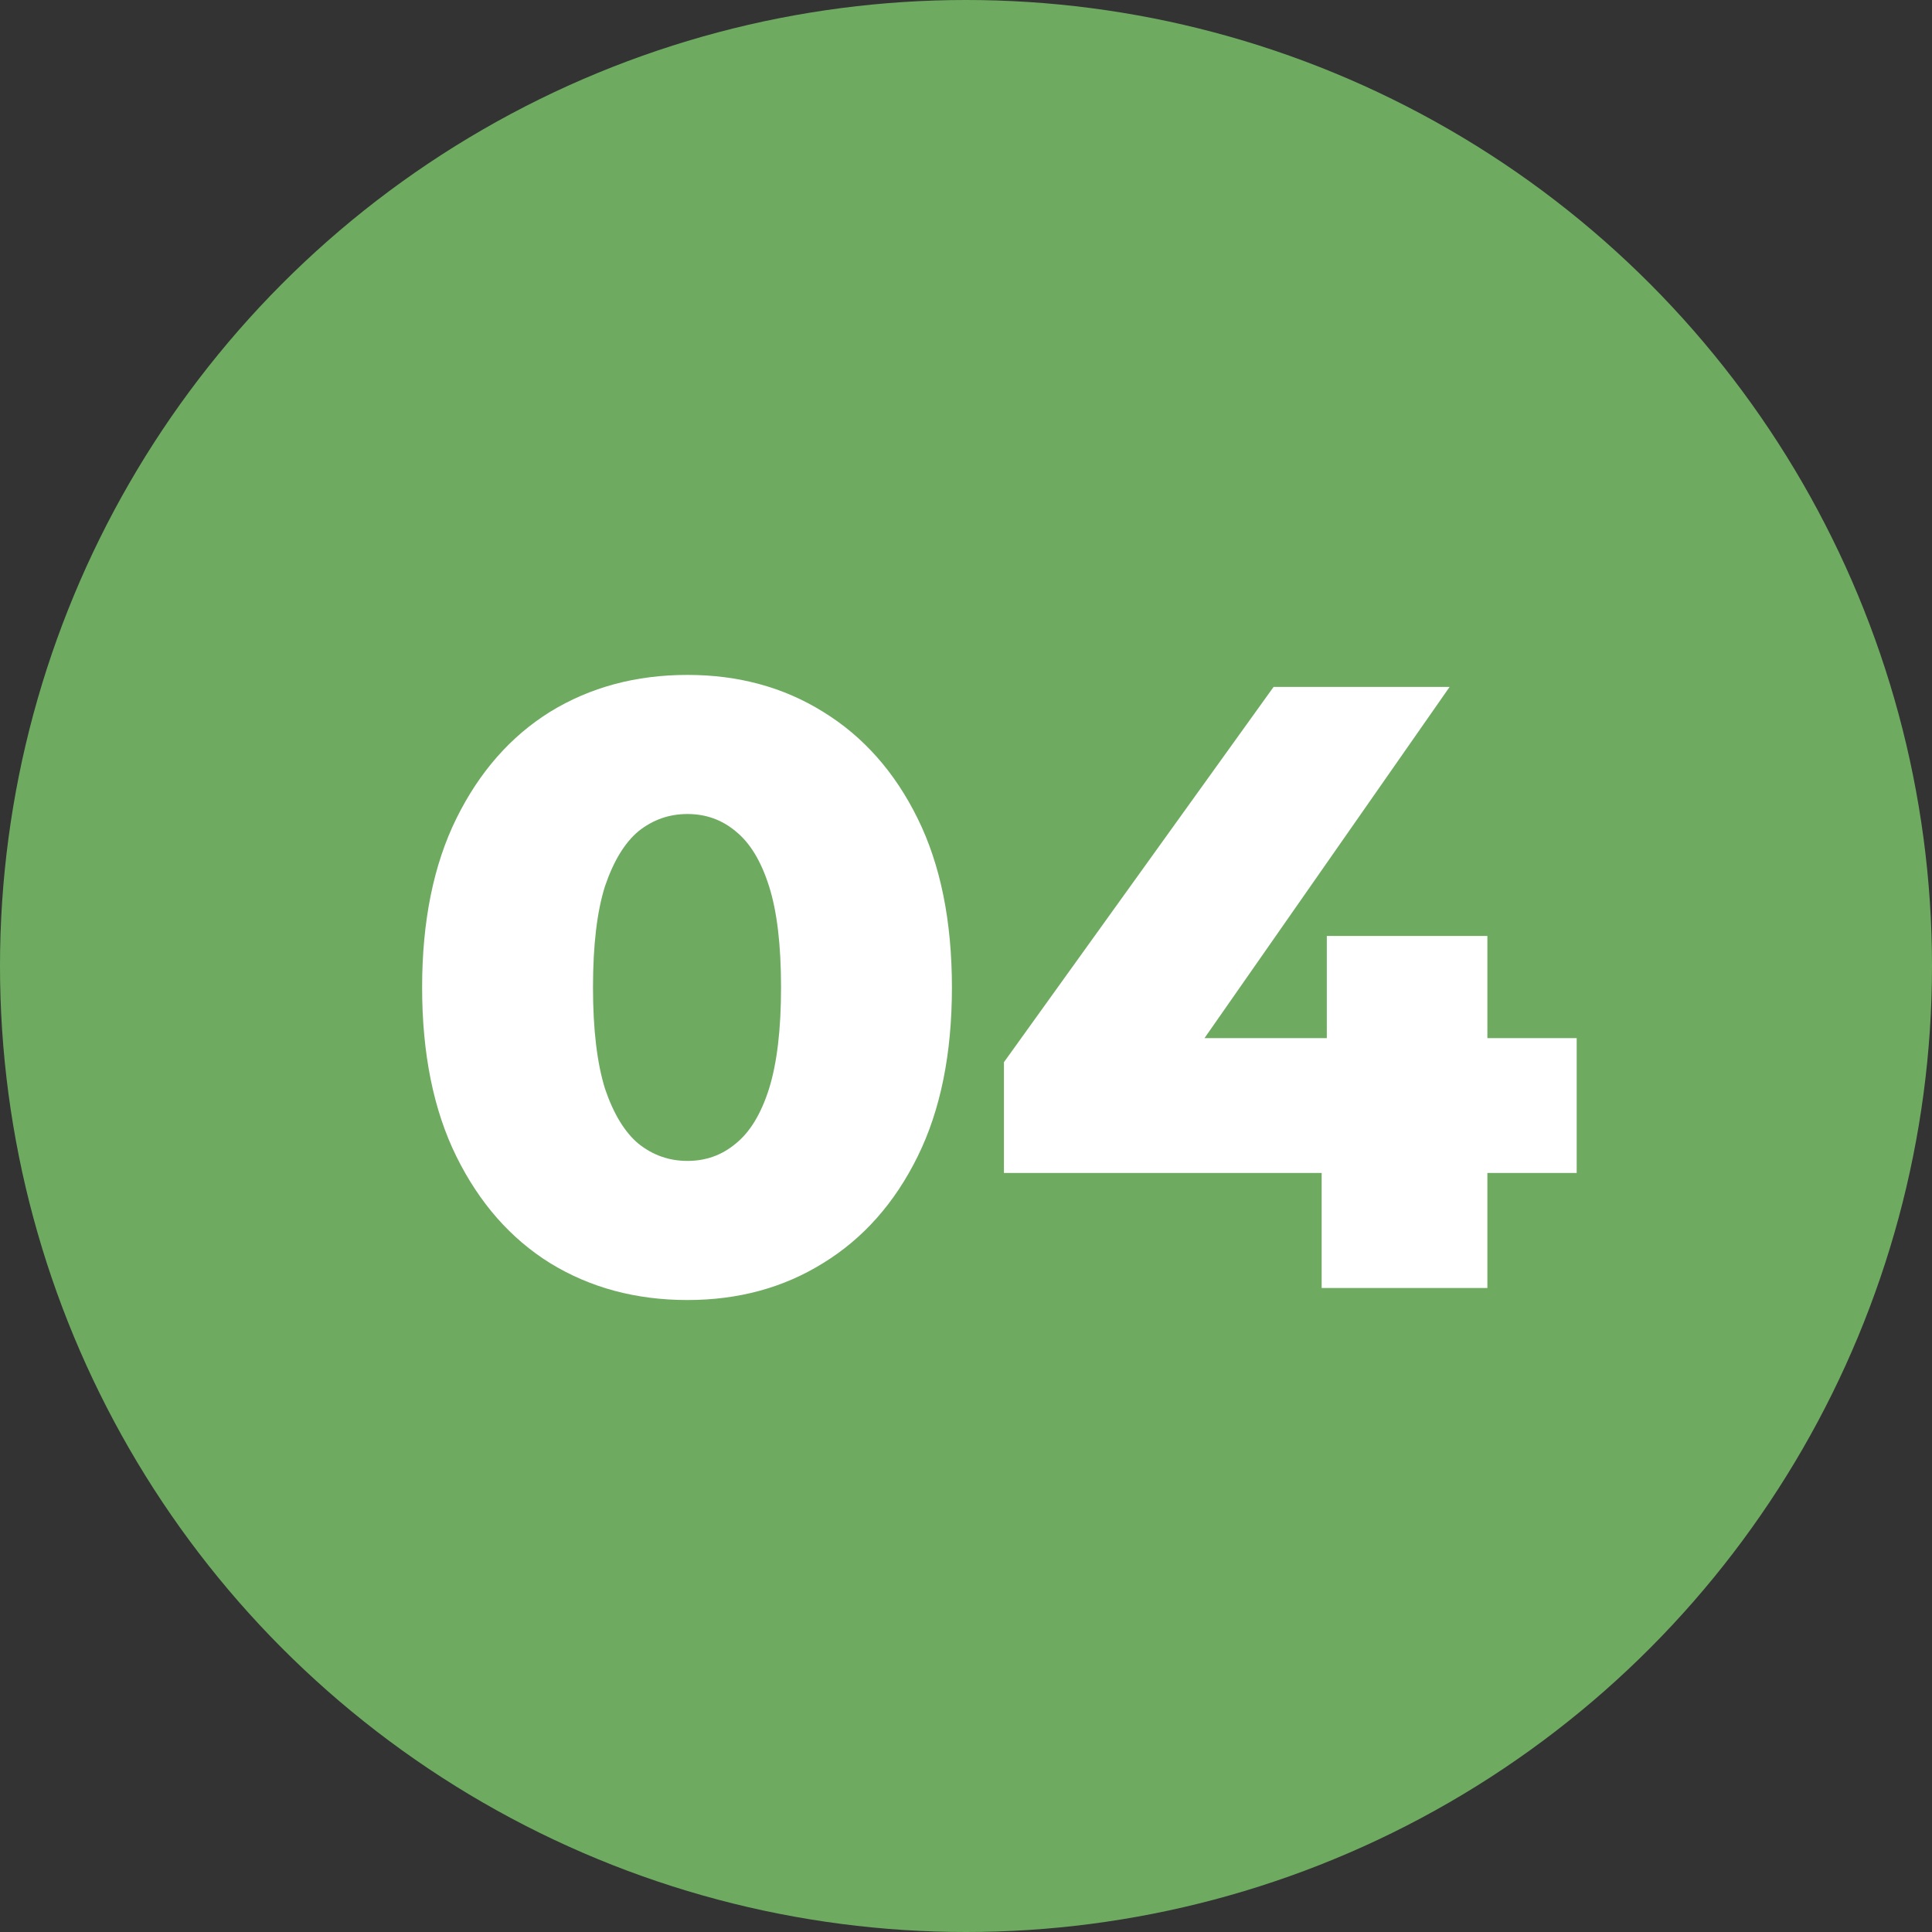 <?xml version="1.0" encoding="UTF-8"?> <svg xmlns="http://www.w3.org/2000/svg" width="45" height="45" viewBox="0 0 45 45" fill="none"><rect x="0" y="0" width="45" height="45" fill="#333333" stroke="none"/><circle cx="22.5" cy="22.5" r="22.5" fill="#6EAB61"></circle><path d="M16.012 30.28C14.812 30.28 13.746 29.993 12.812 29.42C11.892 28.847 11.166 28.02 10.632 26.94C10.099 25.86 9.832 24.547 9.832 23C9.832 21.453 10.099 20.14 10.632 19.06C11.166 17.98 11.892 17.153 12.812 16.58C13.746 16.007 14.812 15.72 16.012 15.72C17.199 15.72 18.252 16.007 19.172 16.58C20.106 17.153 20.839 17.98 21.372 19.06C21.906 20.14 22.172 21.453 22.172 23C22.172 24.547 21.906 25.86 21.372 26.94C20.839 28.02 20.106 28.847 19.172 29.42C18.252 29.993 17.199 30.28 16.012 30.28ZM16.012 27.04C16.439 27.04 16.812 26.907 17.132 26.64C17.466 26.373 17.726 25.947 17.912 25.36C18.099 24.76 18.192 23.973 18.192 23C18.192 22.013 18.099 21.227 17.912 20.64C17.726 20.053 17.466 19.627 17.132 19.36C16.812 19.093 16.439 18.96 16.012 18.96C15.586 18.96 15.206 19.093 14.872 19.36C14.552 19.627 14.292 20.053 14.092 20.64C13.906 21.227 13.812 22.013 13.812 23C13.812 23.973 13.906 24.76 14.092 25.36C14.292 25.947 14.552 26.373 14.872 26.64C15.206 26.907 15.586 27.04 16.012 27.04ZM23.384 27.32V24.74L29.664 16H33.764L27.664 24.74L25.784 24.18H36.724V27.32H23.384ZM30.784 30V27.32L30.904 24.18V21.8H34.644V30H30.784Z" fill="white"></path></svg> 